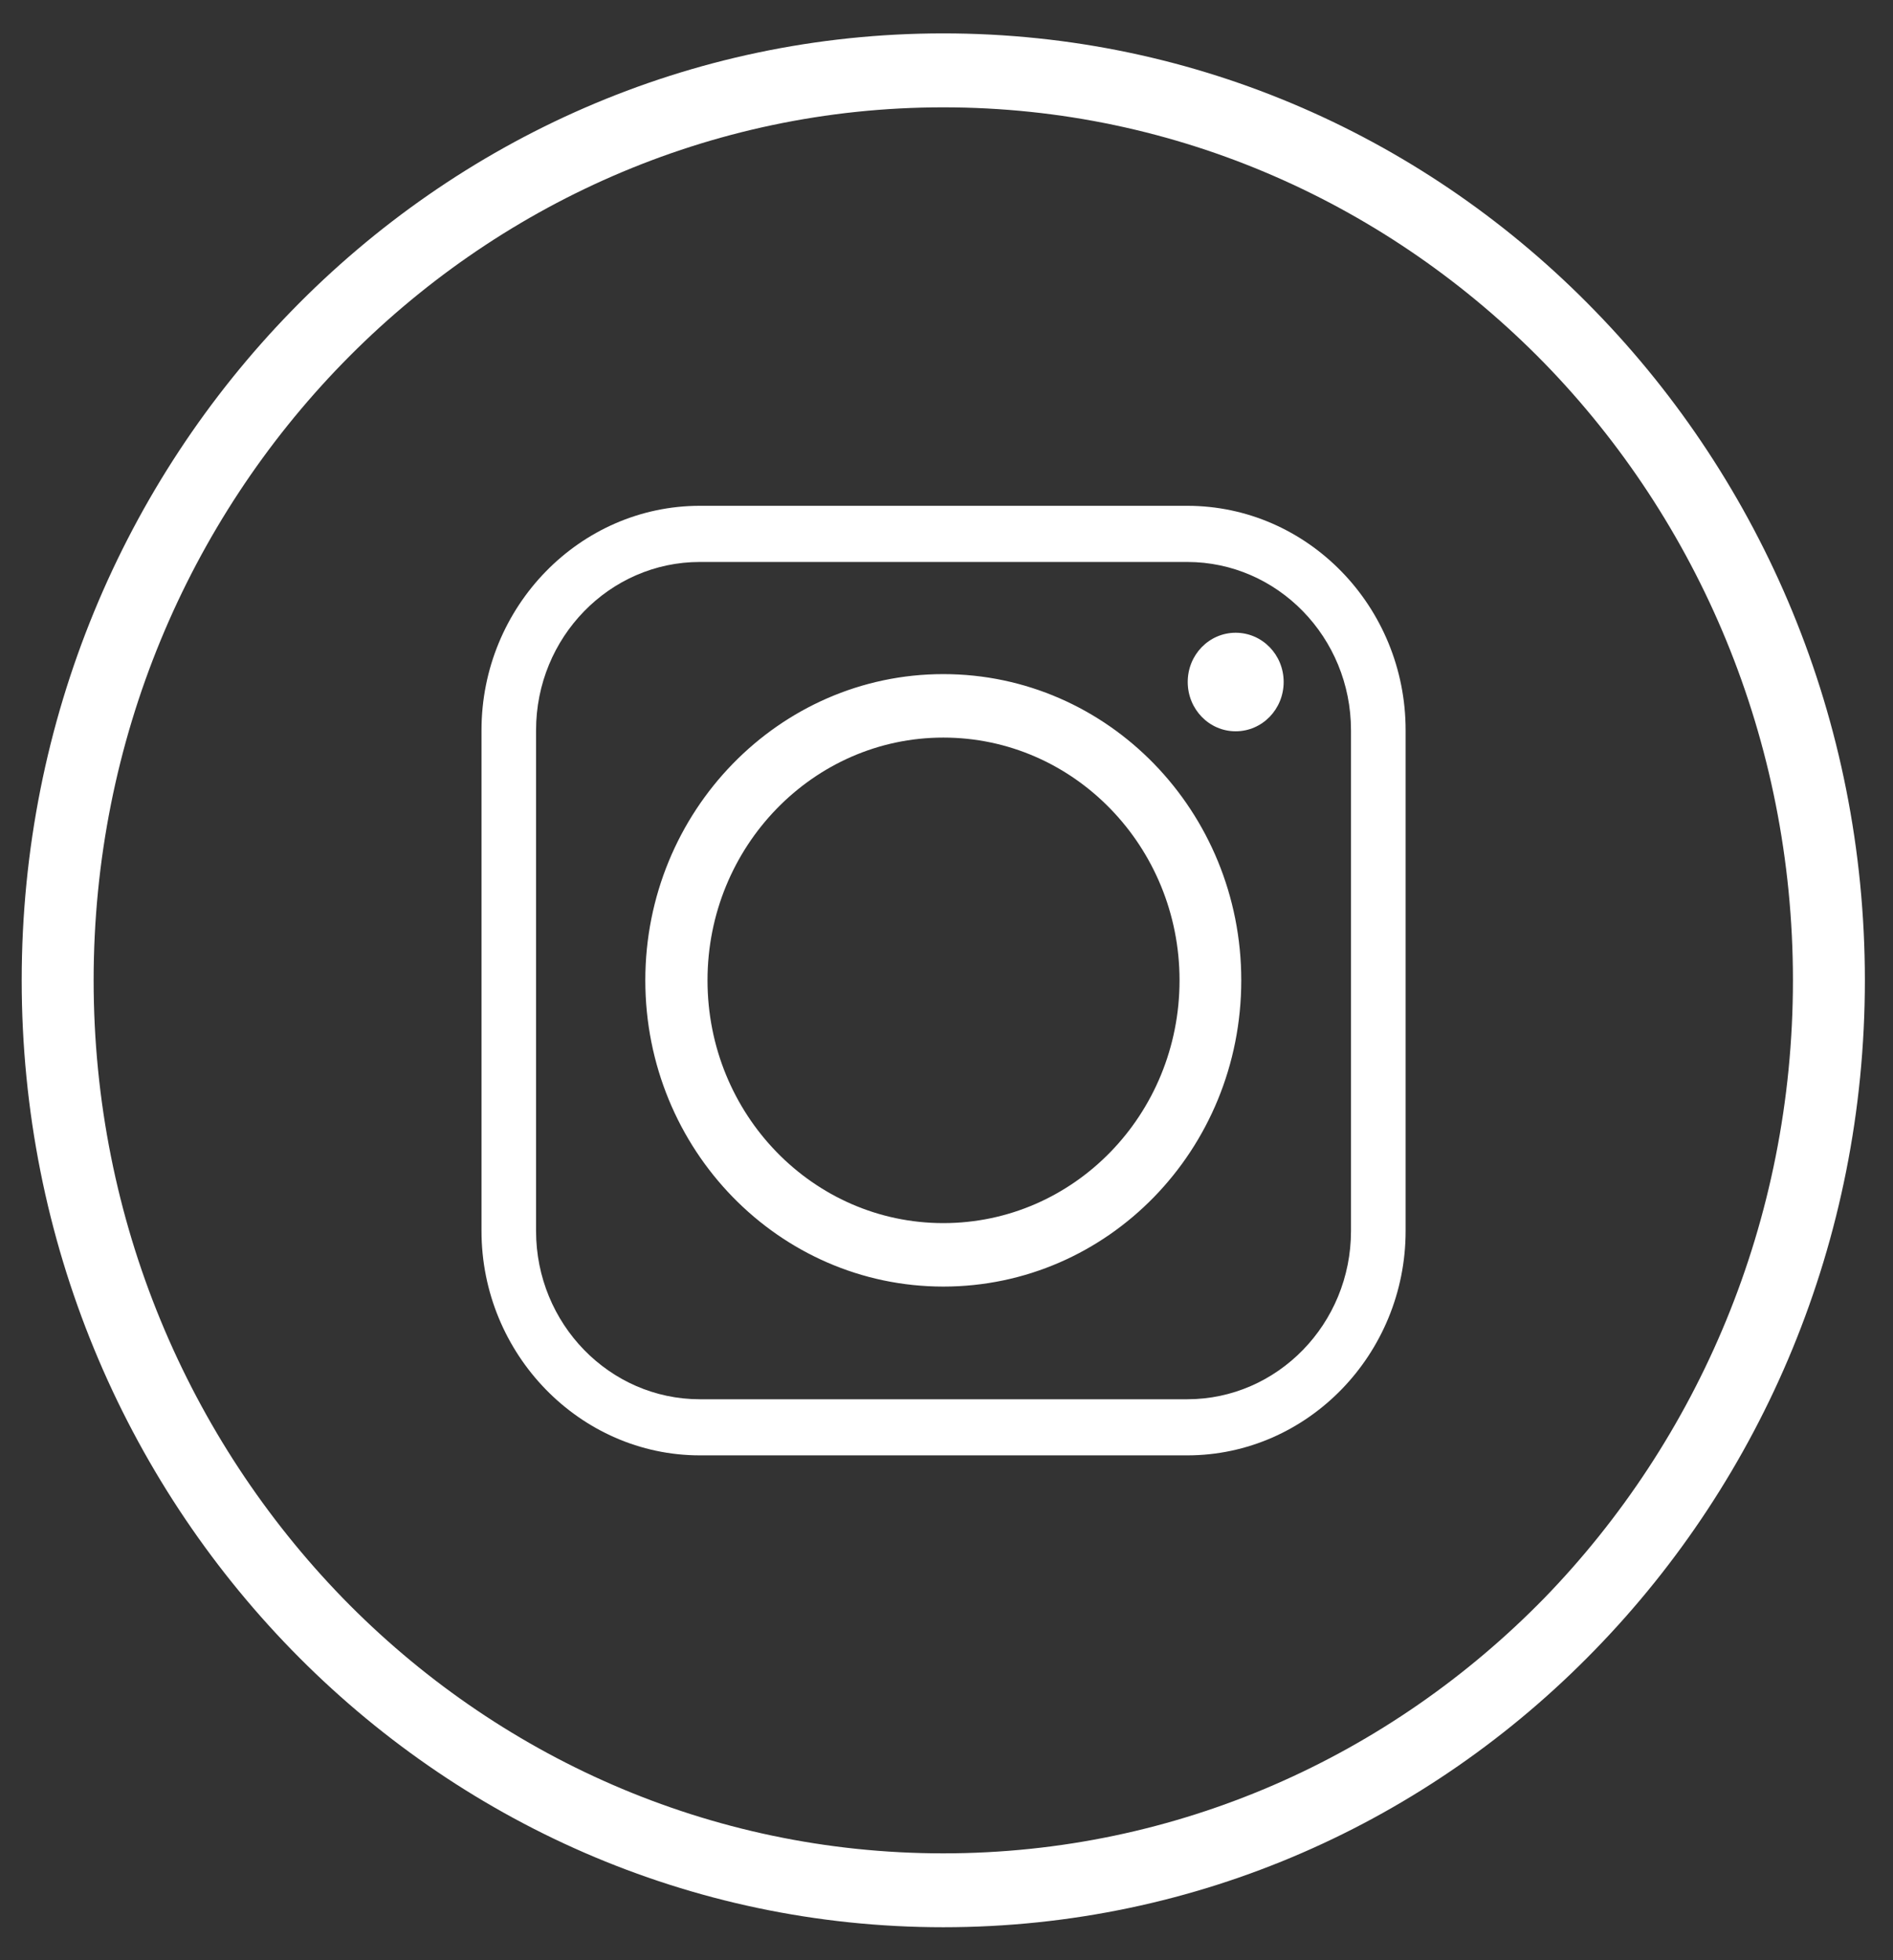 <svg width="28" height="29" viewBox="0 0 28 29" fill="none" xmlns="http://www.w3.org/2000/svg">
<rect x="0" y="0" width="28" height="29" fill="#333333" stroke="none"/>
<path d="M13.952 0.494C17.719 0.494 21.13 2.061 23.591 4.598C26.059 7.134 27.584 10.633 27.584 14.503C27.584 18.374 26.059 21.872 23.591 24.409C21.13 26.945 17.719 28.512 13.952 28.512C10.194 28.512 6.782 26.945 4.314 24.409C1.845 21.872 0.321 18.374 0.321 14.503C0.321 10.633 1.845 7.134 4.314 4.598C6.782 2.061 10.194 0.494 13.952 0.494ZM22.844 5.373C20.564 3.038 17.424 1.588 13.952 1.588C10.488 1.588 7.34 3.038 5.068 5.373C2.796 7.708 1.385 10.935 1.385 14.503C1.385 18.071 2.796 21.298 5.069 23.641C7.34 25.976 10.488 27.419 13.952 27.419C17.424 27.419 20.564 25.976 22.844 23.641C25.116 21.298 26.52 18.071 26.52 14.503C26.52 10.935 25.116 7.708 22.844 5.373Z" fill="white"/>
<path fill-rule="evenodd" clip-rule="evenodd" d="M10.465 14.503C10.465 12.525 12.028 10.912 13.953 10.912C15.885 10.912 17.447 12.525 17.447 14.503C17.447 16.489 15.885 18.095 13.953 18.095C12.028 18.095 10.465 16.489 10.465 14.503ZM17.561 7.483H10.352C8.578 7.483 7.122 8.973 7.122 10.803V18.211C7.122 20.034 8.578 21.531 10.352 21.531H17.561C19.342 21.531 20.791 20.034 20.791 18.211V10.803C20.791 8.973 19.342 7.483 17.561 7.483ZM10.352 8.314H17.561C18.896 8.314 19.983 9.43 19.983 10.803V18.212C19.983 19.584 18.896 20.701 17.561 20.701H10.352C9.016 20.701 7.929 19.584 7.929 18.212V10.803C7.929 9.43 9.016 8.314 10.352 8.314ZM18.277 9.361C17.885 9.361 17.568 9.686 17.568 10.089C17.568 10.493 17.885 10.819 18.277 10.819C18.67 10.819 18.987 10.493 18.987 10.089C18.987 9.686 18.67 9.361 18.277 9.361ZM18.36 14.503C18.36 12.005 16.391 9.973 13.953 9.973C11.522 9.973 9.545 12.005 9.545 14.503C9.545 17.009 11.522 19.034 13.953 19.034C16.39 19.034 18.36 17.009 18.36 14.503Z" fill="white"/>
</svg>
